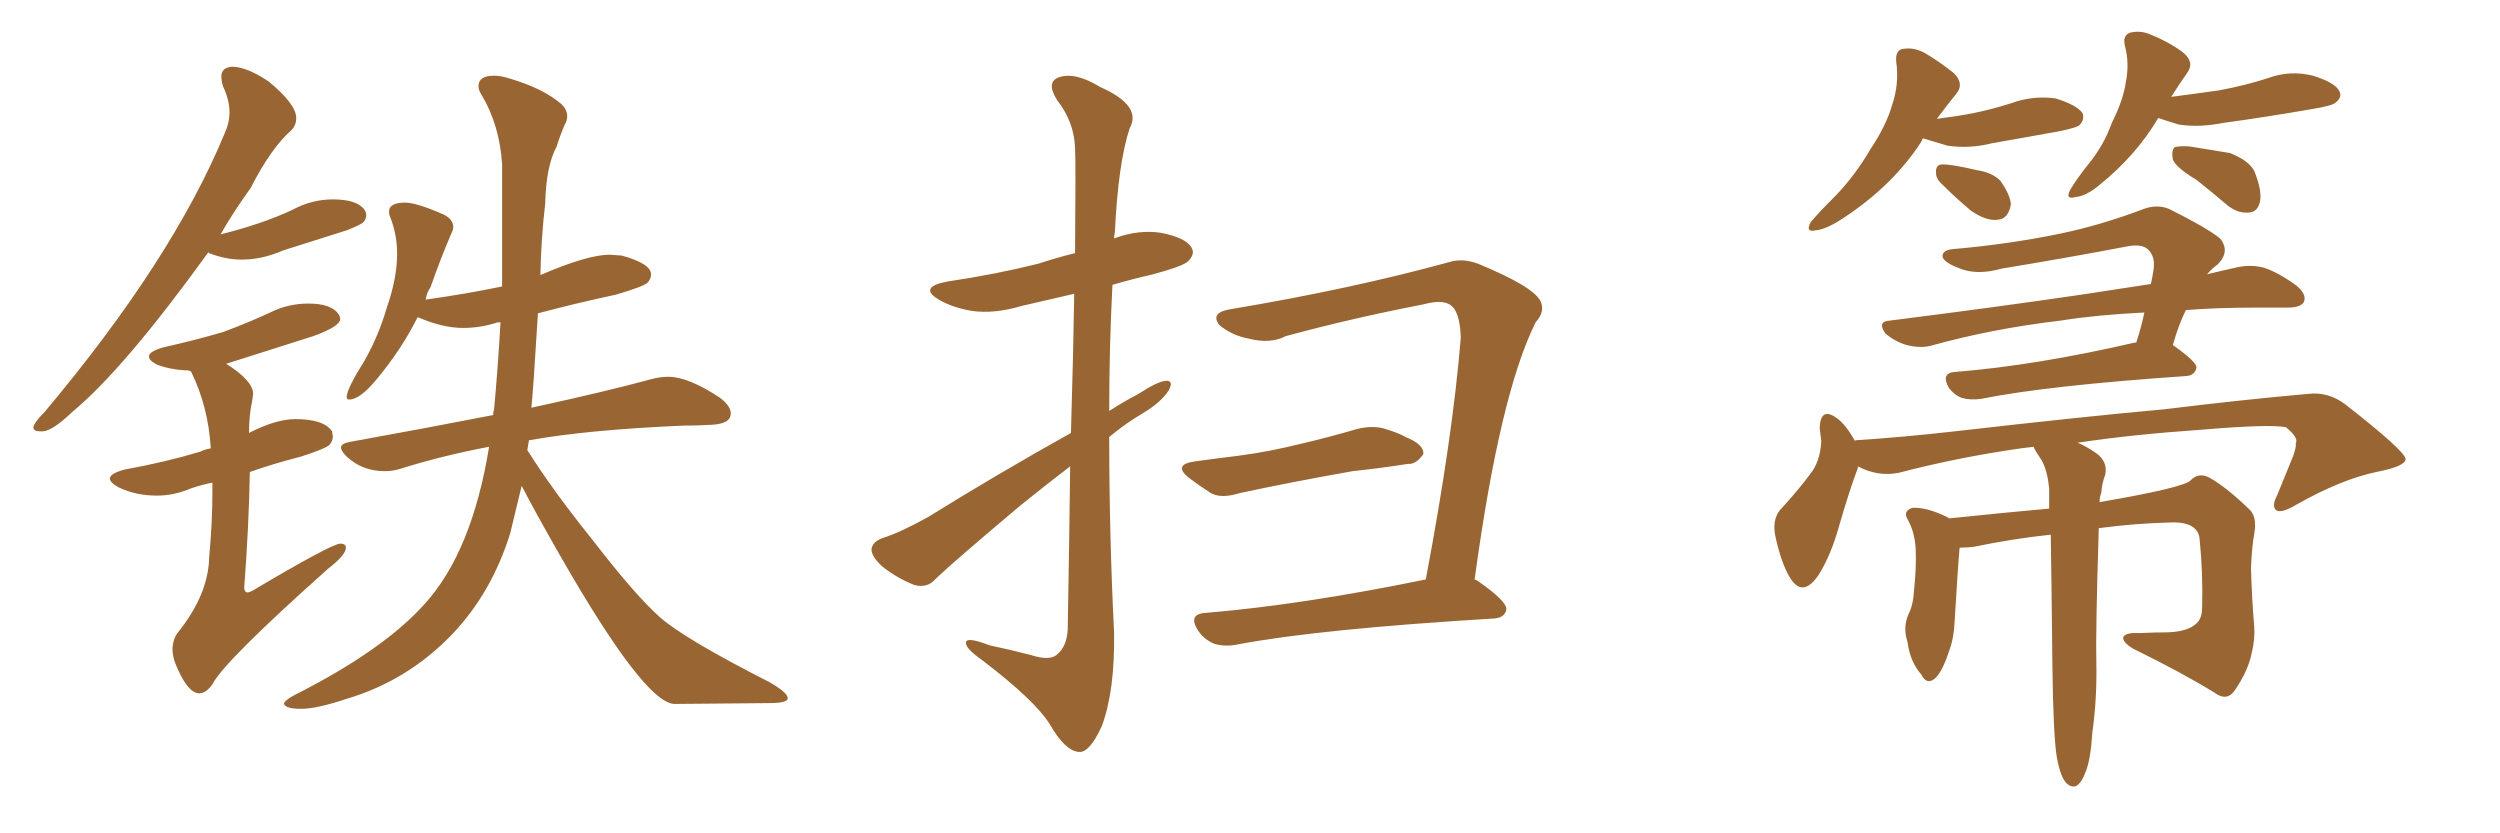 <svg xmlns="http://www.w3.org/2000/svg" xmlns:xlink="http://www.w3.org/1999/xlink" width="450" height="150"><path fill="#996633" padding="10" d="M7.18 77.64L7.76 77.64Q9.52 77.49 13.04 74.12L13.04 74.12Q22.27 66.50 37.50 45.41L37.50 45.41L37.65 45.56Q40.58 46.73 43.51 46.73L43.51 46.73Q47.17 46.73 50.83 45.12L50.83 45.12L62.40 41.46Q65.04 40.43 65.48 39.92Q65.92 39.40 65.92 38.67L65.92 38.67Q65.92 38.23 65.63 37.79L65.63 37.79Q64.31 35.89 59.91 35.89L59.91 35.89Q56.10 35.89 52.59 37.79L52.59 37.79Q47.31 40.28 39.70 42.19L39.70 42.19Q42.04 38.09 45.12 33.84L45.12 33.84Q48.78 26.66 52.44 23.44L52.44 23.44Q53.32 22.56 53.32 21.24L53.32 21.24Q53.32 18.75 48.34 14.65L48.34 14.65Q44.38 12.01 41.75 12.01L41.75 12.01Q39.84 12.16 39.84 13.77L39.84 13.77Q39.84 14.50 40.14 15.53L40.14 15.53Q41.31 18.02 41.31 20.21L41.31 20.21Q41.31 22.12 40.43 24.02L40.43 24.02Q31.05 46.73 8.06 74.12L8.06 74.12Q6.15 76.03 6.01 76.90L6.01 76.90Q6.01 77.64 7.18 77.64L7.18 77.64ZM35.89 124.80L35.89 124.80Q37.06 124.80 38.23 123.19L38.23 123.19Q40.14 119.24 59.03 102.39L59.03 102.39Q62.26 99.90 62.26 98.58L62.26 98.58Q62.26 97.85 61.23 97.85L61.23 97.85Q59.47 98.00 45.41 106.35L45.41 106.35Q44.82 106.64 44.53 106.64L44.53 106.64Q44.09 106.64 43.95 105.91L43.95 105.91Q44.82 94.34 44.97 84.96L44.97 84.96Q49.07 83.50 54.20 82.18L54.20 82.18Q58.74 80.71 59.33 80.05Q59.91 79.39 59.91 78.52L59.91 78.52L59.77 77.64Q58.30 75.44 53.17 75.44L53.17 75.44Q49.66 75.44 44.82 77.93L44.82 77.93Q44.82 74.71 45.41 72.07L45.41 72.07L45.56 70.90Q45.56 68.55 40.72 65.48L40.72 65.48L56.40 60.50Q61.23 58.74 61.23 57.42L61.23 57.42Q61.23 56.98 60.94 56.54L60.94 56.54Q59.62 54.64 55.52 54.64L55.52 54.64Q51.86 54.64 48.63 56.25L48.63 56.25Q44.53 58.15 40.14 59.77L40.14 59.77Q35.16 61.23 29.30 62.55L29.30 62.55Q26.81 63.28 26.81 64.16L26.81 64.16Q26.81 64.89 28.27 65.63L28.27 65.63Q30.47 66.50 33.25 66.65L33.25 66.65Q34.28 66.65 34.42 66.94L34.42 66.94Q37.50 73.24 37.94 80.71L37.94 80.71Q36.91 80.86 36.04 81.30L36.04 81.30Q29.74 83.20 22.41 84.52L22.41 84.52Q19.78 85.25 19.78 86.13L19.78 86.13Q19.78 86.87 21.39 87.74L21.39 87.74Q24.46 89.21 28.27 89.21L28.27 89.21Q31.35 89.21 34.42 87.89L34.42 87.89Q36.18 87.30 38.23 86.87L38.23 86.87L38.23 88.77Q38.23 93.90 37.65 100.34L37.65 100.34Q37.50 107.08 31.93 113.96L31.93 113.96Q31.05 115.28 31.05 116.89L31.05 116.89Q31.05 117.92 31.49 119.24L31.49 119.24Q33.69 124.80 35.89 124.80ZM54.20 127.59L54.20 127.59Q56.98 127.59 62.26 125.83L62.26 125.83Q73.24 122.61 81.30 114.26L81.30 114.26Q88.48 106.79 91.85 95.95L91.85 95.95L93.90 87.45Q96.24 91.99 100.93 100.20L100.93 100.20Q115.87 126.27 121.29 126.71L121.29 126.71L138.43 126.56Q141.80 126.56 141.80 125.68L141.80 125.68Q141.80 124.66 138.43 122.75L138.43 122.75Q123.19 114.99 118.80 111.11Q114.40 107.23 106.49 96.97L106.49 96.97Q99.32 88.04 94.92 81.01L94.92 81.01L95.21 79.25Q105.91 77.34 123.05 76.61L123.05 76.61Q125.68 76.61 128.03 76.46L128.03 76.46Q131.54 76.32 131.54 74.41L131.54 74.41Q131.54 73.10 129.64 71.63L129.64 71.63Q123.93 67.82 120.26 67.82L120.26 67.82Q118.80 67.82 117.19 68.26L117.19 68.26Q109.13 70.46 95.65 73.39L95.65 73.39Q95.95 70.75 96.83 56.40L96.83 56.40Q103.42 54.64 110.89 53.03L110.89 53.03Q115.87 51.56 116.53 50.90Q117.19 50.24 117.19 49.37L117.19 49.37Q117.19 47.46 111.91 46.00L111.91 46.00L109.72 45.85Q105.76 45.85 97.27 49.51L97.27 49.51Q97.41 42.77 98.14 36.62L98.14 36.62Q98.29 29.88 100.20 26.37L100.20 26.37Q100.78 24.46 101.66 22.41L101.66 22.41Q102.10 21.68 102.10 20.95L102.10 20.95Q102.10 19.78 101.07 18.75L101.07 18.75Q97.85 15.97 91.99 14.21L91.99 14.21Q90.23 13.62 88.92 13.62L88.92 13.62Q86.13 13.62 86.13 15.53L86.13 15.53Q86.13 16.26 86.72 17.14L86.72 17.14Q89.94 22.56 90.38 29.59L90.38 29.59L90.38 51.56Q84.08 52.88 76.76 53.91L76.76 53.91Q76.61 53.91 76.61 54.05L76.61 54.05Q76.76 52.73 77.49 51.71L77.49 51.71Q79.39 46.29 81.30 41.89L81.30 41.89Q81.59 41.31 81.59 40.87L81.59 40.87Q81.59 39.55 79.98 38.67L79.98 38.67Q75 36.47 72.95 36.47L72.95 36.47Q70.02 36.47 70.02 38.09L70.02 38.09Q70.02 38.67 70.31 39.26L70.31 39.26Q71.48 42.33 71.48 45.70L71.48 45.70Q71.48 50.10 69.58 55.52L69.58 55.52Q68.12 60.50 65.63 64.89L65.63 64.89Q62.40 70.02 62.40 71.48L62.40 71.48Q62.40 71.92 62.84 71.92L62.84 71.92Q64.75 71.92 67.68 68.41L67.68 68.41Q72.22 62.99 75.15 57.13L75.15 57.13L75.29 57.13Q79.69 59.03 83.35 59.03L83.35 59.03Q86.28 59.03 89.21 58.15L89.21 58.15Q89.36 58.01 90.09 58.01L90.09 58.01Q89.65 65.92 88.92 73.83L88.92 73.83Q88.77 73.97 88.77 74.71L88.77 74.71Q76.76 77.05 62.99 79.54L62.99 79.54Q61.38 79.83 61.38 80.57L61.38 80.57Q61.38 81.15 62.40 82.18L62.40 82.18Q65.19 84.81 69.29 84.81L69.29 84.81Q70.75 84.81 72.07 84.38L72.07 84.38Q79.54 82.03 88.04 80.42L88.04 80.42Q84.96 99.32 76.46 108.69L76.46 108.69Q68.99 117.04 53.03 125.10L53.03 125.10Q51.12 126.12 51.12 126.71L51.12 126.71Q51.42 127.59 54.20 127.59ZM192.77 77.93L192.77 77.93Q193.21 63.13 193.36 52.88L193.36 52.88Q188.23 54.05 183.84 55.08L183.84 55.08Q179.00 56.54 174.90 55.96L174.90 55.96Q171.53 55.37 169.19 54.05L169.19 54.05Q165.09 51.71 170.51 50.68L170.51 50.68Q179.30 49.37 186.91 47.46L186.91 47.46Q189.99 46.44 193.51 45.56L193.51 45.56Q193.65 29.00 193.51 26.66L193.51 26.66Q193.36 21.97 190.28 18.02L190.28 18.02Q188.23 14.79 190.58 13.92L190.58 13.92Q193.51 12.89 198.05 15.67L198.05 15.67Q205.66 19.04 203.32 23.14L203.32 23.14Q201.27 29.44 200.68 41.75L200.68 41.75Q200.54 42.33 200.54 42.92L200.54 42.92Q204.79 41.31 208.89 41.89L208.89 41.89Q213.43 42.77 214.45 44.53L214.45 44.53Q215.19 45.70 213.87 47.02L213.87 47.02Q212.99 47.90 207.57 49.37L207.57 49.37Q203.76 50.24 200.24 51.27L200.24 51.27Q199.66 62.55 199.66 73.97L199.66 73.97Q202.15 72.36 204.93 70.90L204.93 70.90Q208.30 68.70 209.77 68.55L209.77 68.55Q211.38 68.41 210.35 70.31L210.35 70.31Q208.89 72.51 205.66 74.41L205.66 74.41Q202.44 76.32 199.66 78.66L199.66 78.66Q199.66 96.24 200.54 113.96L200.54 113.96Q200.68 124.37 198.34 130.66L198.34 130.66Q196.14 135.50 194.24 135.35L194.24 135.35Q191.75 135.21 188.96 130.37L188.96 130.37Q186.33 126.12 176.95 118.95L176.95 118.95Q174.02 116.89 173.88 115.87L173.88 115.87Q173.58 114.40 178.13 116.16L178.13 116.16Q181.64 116.89 185.60 117.92L185.60 117.92Q188.82 118.95 190.14 117.92L190.14 117.92Q192.04 116.46 192.19 113.23L192.19 113.23Q192.48 96.83 192.63 83.94L192.63 83.94Q188.23 87.30 183.69 90.97L183.69 90.97Q171.68 101.07 168.46 104.15L168.46 104.15Q166.99 105.91 164.65 105.32L164.65 105.32Q161.57 104.15 158.79 101.95L158.79 101.95Q156.74 100.05 156.88 98.73L156.88 98.73Q157.18 97.41 158.94 96.83L158.94 96.83Q162.16 95.80 167.14 93.02L167.14 93.02Q179.15 85.55 192.77 77.93ZM215.04 83.06L215.04 83.06Q219.29 82.47 222.95 82.03L222.95 82.03Q228.52 81.30 234.38 79.83L234.38 79.83Q239.36 78.66 244.34 77.20L244.34 77.20Q247.41 76.46 249.76 77.34L249.76 77.34Q252.10 78.08 252.98 78.66L252.98 78.66Q256.35 79.98 256.20 81.74L256.20 81.74Q254.88 83.64 253.42 83.50L253.42 83.50Q248.88 84.23 243.46 84.81L243.46 84.81Q231.88 86.87 223.10 88.77L223.10 88.77Q219.87 89.79 217.97 88.77L217.97 88.77Q215.92 87.45 214.16 86.13L214.16 86.13Q210.94 83.64 215.04 83.06ZM265.43 104.30L265.43 104.30L265.43 104.30Q265.87 104.44 266.02 104.59L266.02 104.59Q271.29 108.25 271.14 109.72L271.14 109.72Q270.85 111.18 268.95 111.33L268.95 111.33Q237.30 113.23 222.66 116.02L222.66 116.02Q220.46 116.46 218.55 115.87L218.55 115.87Q216.80 115.14 215.77 113.67L215.77 113.67Q213.57 110.45 217.24 110.30L217.24 110.30Q234.52 108.84 256.64 104.30L256.64 104.30Q261.47 78.81 262.94 60.79L262.94 60.79Q262.79 55.81 260.89 54.79L260.89 54.79Q259.42 53.91 256.20 54.79L256.20 54.79Q243.31 57.28 231.45 60.50L231.45 60.50Q228.66 61.96 224.71 60.94L224.71 60.94Q221.63 60.35 219.43 58.45L219.43 58.45Q217.82 56.25 221.48 55.66L221.48 55.66Q243.31 52.00 260.89 47.17L260.89 47.17Q263.23 46.44 266.02 47.46L266.02 47.46Q275.98 51.56 277.29 54.20L277.29 54.20Q278.17 56.10 276.42 58.01L276.42 58.01Q269.97 70.90 265.43 104.30ZM346.14 24.90L346.14 24.90Q346.00 25.05 345.85 25.49L345.85 25.49Q340.72 33.40 331.79 39.26L331.79 39.26Q328.71 41.31 326.81 41.46L326.81 41.46Q324.90 41.89 325.93 39.99L325.93 39.99Q327.39 38.23 330.47 35.16L330.47 35.16Q333.98 31.49 336.62 26.95L336.62 26.95Q339.55 22.56 340.58 18.90L340.58 18.90Q341.89 15.09 341.31 10.99L341.31 10.99Q341.16 8.94 342.63 8.79L342.63 8.79Q344.53 8.50 346.44 9.52L346.44 9.52Q349.37 11.28 351.71 13.18L351.71 13.18Q353.61 15.09 352.15 16.85L352.15 16.85Q350.39 19.04 348.63 21.39L348.63 21.39Q352.15 20.95 355.22 20.36L355.22 20.36Q358.74 19.63 361.96 18.60L361.96 18.60Q365.92 17.14 370.02 17.72L370.02 17.72Q373.83 18.90 374.85 20.36L374.85 20.36Q375.29 21.53 374.27 22.56L374.27 22.56Q373.68 23.00 370.90 23.58L370.90 23.58Q364.45 24.76 358.59 25.78L358.59 25.78Q354.49 26.81 350.54 26.22L350.54 26.22Q348.05 25.49 346.14 24.90ZM349.66 33.25L349.66 33.25Q348.49 32.23 348.49 31.20L348.49 31.20Q348.34 29.59 349.66 29.59L349.66 29.59Q351.42 29.59 355.81 30.62L355.81 30.62Q358.59 31.05 360.06 32.52L360.06 32.52Q361.82 35.01 361.96 36.77L361.96 36.77Q361.52 39.40 359.62 39.55L359.62 39.55Q357.57 39.84 354.79 37.94L354.79 37.94Q352.00 35.60 349.66 33.25ZM388.48 21.24L388.48 21.24Q384.52 27.98 377.78 33.40L377.78 33.40Q375.44 35.30 373.68 35.45L373.68 35.45Q371.63 36.04 372.66 34.13L372.66 34.13Q373.68 32.37 375.88 29.59L375.88 29.59Q378.66 26.22 380.13 22.12L380.13 22.12Q382.18 18.02 382.62 14.94L382.62 14.94Q383.35 11.43 382.47 8.20L382.47 8.20Q382.03 6.30 383.50 5.86L383.50 5.86Q385.40 5.42 387.30 6.30L387.30 6.30Q390.53 7.62 392.87 9.38L392.87 9.38Q395.07 11.13 393.75 13.04L393.75 13.04Q392.29 15.09 390.82 17.43L390.82 17.43Q395.36 16.85 399.46 16.26L399.46 16.26Q404.15 15.38 408.25 14.06L408.25 14.06Q412.21 12.60 416.31 13.62L416.31 13.62Q420.12 14.79 421.00 16.26L421.00 16.26Q421.73 17.43 420.41 18.46L420.41 18.46Q419.82 19.04 416.16 19.63L416.16 19.63Q407.81 21.09 400.20 22.12L400.20 22.12Q395.80 23.00 392.14 22.41L392.14 22.41Q390.23 21.83 388.48 21.24ZM395.36 32.37L395.36 32.37Q391.70 30.18 391.11 28.71L391.11 28.71Q390.82 27.10 391.41 26.51L391.41 26.51Q392.29 26.22 394.19 26.37L394.19 26.37Q397.85 26.95 401.37 27.54L401.37 27.54Q404.74 28.86 405.76 30.76L405.76 30.76Q407.23 34.42 406.79 36.33L406.79 36.33Q406.35 38.09 405.03 38.23L405.03 38.23Q402.98 38.53 401.07 37.06L401.07 37.06Q398.14 34.57 395.36 32.37ZM384.52 61.67L384.52 61.67Q385.40 59.03 385.99 56.25L385.99 56.25Q377.20 56.69 370.90 57.71L370.90 57.71Q358.45 59.18 347.46 62.26L347.46 62.26Q345.56 62.70 343.21 62.11L343.21 62.11Q341.16 61.52 339.40 60.06L339.40 60.06Q337.79 57.86 340.14 57.71L340.14 57.71Q358.74 55.37 374.71 53.03L374.71 53.03Q381.30 52.00 387.16 51.12L387.16 51.12Q387.45 49.80 387.60 48.78L387.60 48.78Q388.04 46.29 386.72 44.97L386.72 44.97Q385.55 43.80 382.76 44.38L382.76 44.38Q371.92 46.44 360.35 48.34L360.35 48.34Q355.66 49.66 352.44 48.19L352.44 48.19Q350.10 47.31 349.66 46.29L349.66 46.29Q349.51 44.97 351.71 44.82L351.71 44.82Q361.67 43.95 370.90 42.04L370.90 42.04Q377.93 40.58 385.40 37.79L385.40 37.79Q388.18 36.62 390.53 37.65L390.53 37.65Q397.27 41.02 399.61 42.92L399.61 42.92Q401.51 45.26 399.17 47.61L399.17 47.61Q398.14 48.34 397.27 49.37L397.27 49.37Q400.34 48.63 402.98 48.05L402.98 48.05Q405.32 47.61 407.52 48.19L407.52 48.19Q410.16 49.07 413.38 51.42L413.38 51.42Q415.28 53.03 414.70 54.35L414.70 54.35Q414.11 55.37 411.77 55.37L411.77 55.37Q409.13 55.37 406.05 55.37L406.05 55.37Q399.17 55.37 393.46 55.81L393.46 55.81Q392.14 58.45 391.11 62.11L391.11 62.11Q395.51 65.19 395.36 66.21L395.36 66.21Q395.07 67.53 393.60 67.68L393.60 67.68Q368.26 69.43 356.69 71.78L356.69 71.78Q354.64 72.07 353.17 71.63L353.17 71.63Q351.86 71.19 350.83 69.87L350.83 69.87Q349.22 67.09 352.00 66.94L352.00 66.94Q366.50 65.77 384.23 61.67L384.23 61.67Q384.38 61.67 384.52 61.67ZM369.14 96.24L369.14 96.24L369.14 96.24Q362.26 96.97 355.22 98.44L355.22 98.44Q353.76 98.58 352.73 98.58L352.73 98.58Q352.44 101.66 351.86 111.47L351.86 111.47Q351.71 114.99 350.83 117.19L350.83 117.19Q349.51 121.29 348.05 122.31L348.05 122.31Q346.73 123.19 345.85 121.44L345.85 121.44Q343.80 119.09 343.36 115.58L343.36 115.58Q342.48 112.94 343.51 110.60L343.51 110.60Q344.38 108.98 344.53 106.20L344.53 106.20Q344.97 102.10 344.82 98.88L344.82 98.88Q344.68 95.80 343.36 93.46L343.36 93.46Q342.48 91.99 344.24 91.41L344.24 91.41Q346.73 91.26 350.39 93.02L350.39 93.02Q350.68 93.16 350.83 93.31L350.83 93.31Q362.11 92.14 368.85 91.55L368.85 91.55Q368.85 89.65 368.85 87.89L368.85 87.89Q368.55 84.81 367.53 82.91L367.53 82.91Q367.09 82.18 366.50 81.30L366.50 81.30Q366.06 80.57 366.06 80.42L366.06 80.42Q364.75 80.57 363.72 80.71L363.72 80.71Q352.44 82.32 341.75 85.11L341.75 85.11Q337.94 85.84 334.42 83.94L334.42 83.94Q334.42 84.08 334.42 84.23L334.42 84.23Q332.96 88.04 331.05 94.63L331.05 94.63Q329.59 99.90 327.39 103.42L327.39 103.42Q324.46 107.81 322.12 103.86L322.12 103.86Q320.65 101.37 319.63 96.83L319.63 96.83Q318.90 93.75 320.36 91.85L320.36 91.85Q323.88 88.04 326.22 84.81L326.22 84.81Q327.69 82.62 327.83 79.39L327.83 79.39Q327.69 78.08 327.54 77.05L327.54 77.05Q327.69 73.24 330.47 75.15L330.47 75.15Q332.23 76.32 333.98 79.54L333.98 79.54Q333.84 79.25 333.98 79.25L333.98 79.25Q342.92 78.66 351.86 77.64L351.86 77.64Q374.85 75 389.50 73.68L389.50 73.68Q403.86 71.92 415.43 70.90L415.43 70.90Q419.09 70.46 422.17 72.80L422.17 72.80Q432.86 81.15 433.01 82.62L433.01 82.62Q433.01 83.94 427.73 84.96L427.73 84.96Q421.44 86.28 413.38 90.82L413.38 90.82Q410.74 92.43 409.72 91.85L409.72 91.85Q408.84 91.11 409.86 89.21L409.86 89.21Q411.33 85.55 412.79 82.03L412.79 82.03Q413.38 80.27 413.23 79.83L413.23 79.83Q413.82 78.81 411.47 76.90L411.47 76.90Q408.40 76.32 396.39 77.34L396.39 77.34Q383.64 78.22 373.97 79.69L373.97 79.69Q375.44 80.27 377.34 81.59L377.34 81.59Q379.39 83.06 378.96 85.40L378.96 85.40Q378.37 86.87 378.22 88.77L378.22 88.77Q377.93 89.36 377.93 90.38L377.93 90.38Q393.31 87.74 394.34 86.43L394.34 86.43Q395.80 84.96 397.71 85.99L397.71 85.99Q400.63 87.60 404.74 91.55L404.74 91.55Q406.35 92.87 405.76 96.09L405.76 96.09Q405.32 98.58 405.18 102.25L405.18 102.25Q405.32 107.52 405.76 112.79L405.76 112.79Q405.91 115.14 405.32 117.48L405.32 117.48Q404.74 120.56 402.39 124.07L402.39 124.07Q400.93 126.42 398.58 124.66L398.58 124.66Q392.87 121.14 383.94 116.75L383.94 116.75Q382.03 115.58 382.18 114.70L382.18 114.70Q382.62 113.82 384.96 113.96L384.96 113.96Q387.89 113.82 390.23 113.82L390.23 113.82Q394.19 113.67 395.65 111.91L395.65 111.91Q396.39 111.04 396.39 109.13L396.39 109.13Q396.53 102.98 395.95 97.27L395.95 97.27Q395.80 93.90 390.82 94.04L390.82 94.04Q384.38 94.19 377.78 95.07L377.78 95.07Q377.20 113.82 377.34 119.09L377.34 119.09Q377.49 125.68 376.61 131.98L376.61 131.98Q376.32 136.67 375.44 138.87L375.44 138.87Q374.71 140.92 373.68 141.50L373.68 141.50Q372.66 141.80 371.78 140.77L371.78 140.77Q370.75 139.45 370.17 135.94L370.17 135.94Q369.58 131.84 369.43 119.82L369.43 119.82Q369.29 106.05 369.14 96.24Z"/></svg>